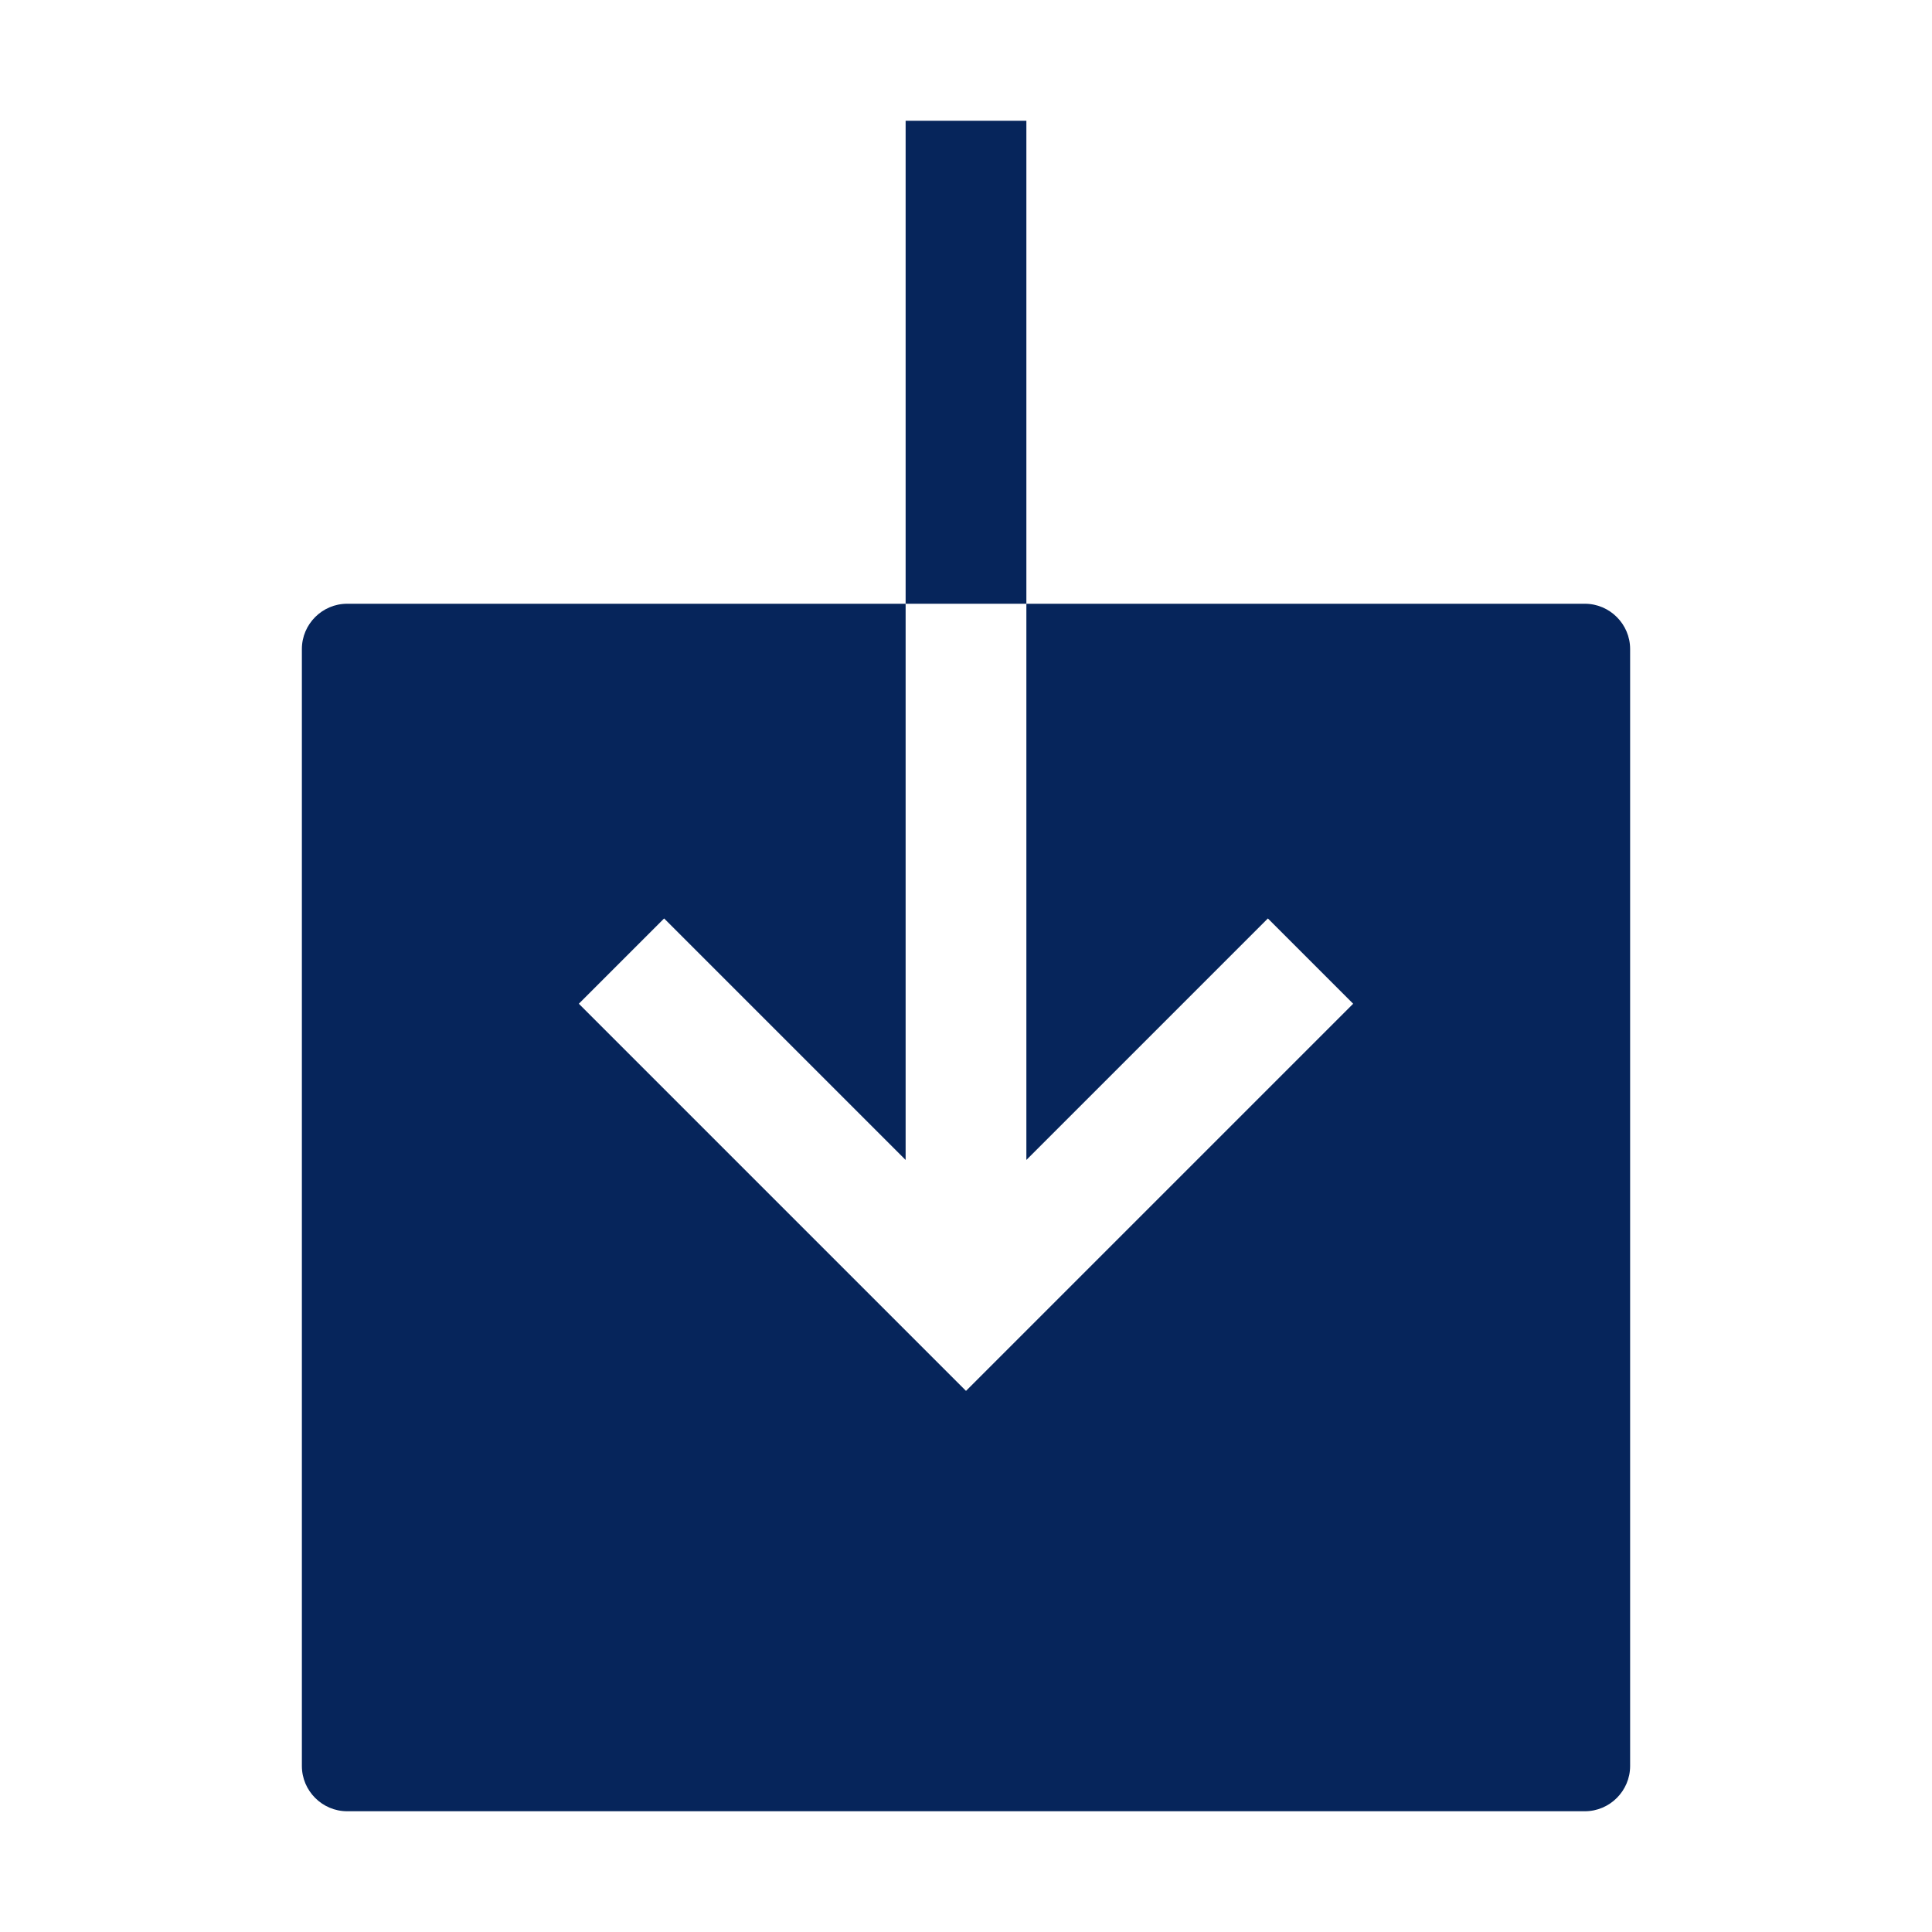 <?xml version="1.0" encoding="utf-8"?>
<!-- Generator: Adobe Illustrator 22.0.1, SVG Export Plug-In . SVG Version: 6.00 Build 0)  -->
<svg version="1.1" id="Capa_1" xmlns="http://www.w3.org/2000/svg" xmlns:xlink="http://www.w3.org/1999/xlink" x="0px" y="0px"
	 viewBox="0 0 512 512" style="enable-background:new 0 0 512 512;" xml:space="preserve">
<style type="text/css">
	.st0{fill:#06255B;}
</style>
<title>ionicons-v5-f</title>
<path class="st0" d="M272,160v147.4l64-64l22.6,22.6L256,368.6L153.4,266l22.6-22.6l64,64V160H92c-6.6,0-12,5.4-12,12v296
	c0,6.6,5.4,12,12,12h328c6.6,0,12-5.4,12-12V172c0-6.6-5.4-12-12-12H272z"/>
<rect x="240" y="32" class="st0" width="32" height="128"/>
</svg>
